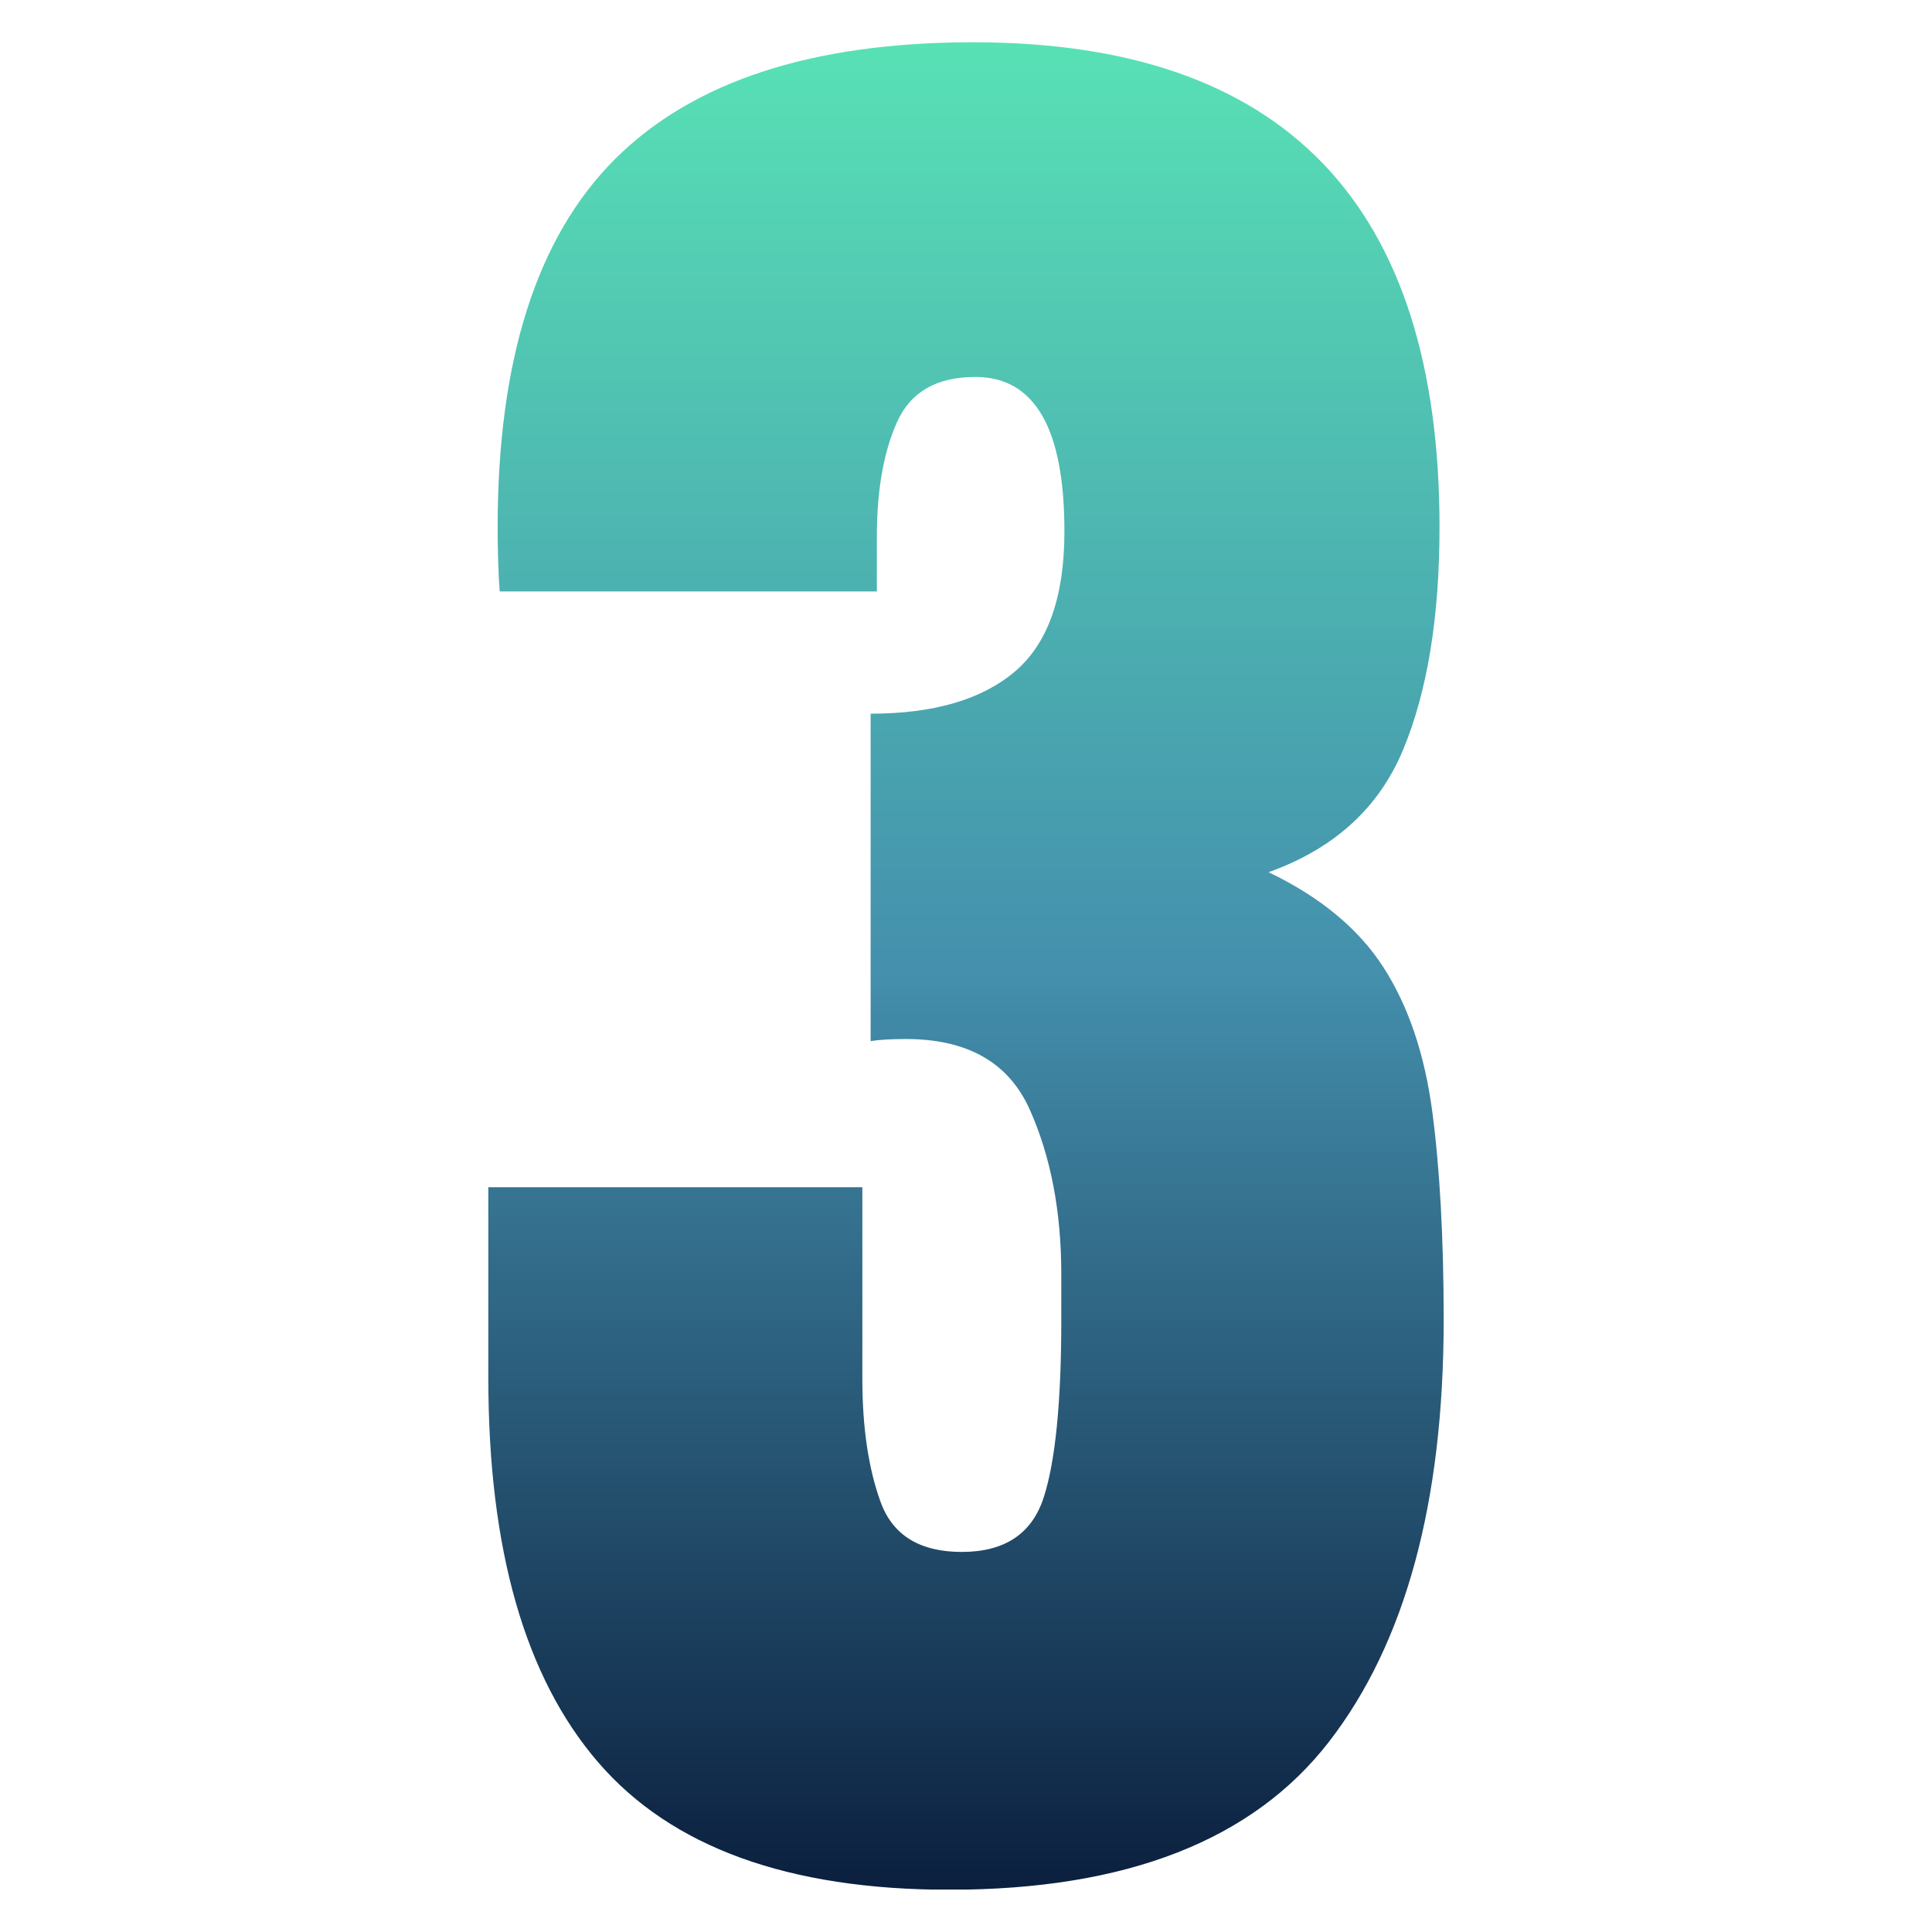 <svg xmlns="http://www.w3.org/2000/svg" xmlns:xlink="http://www.w3.org/1999/xlink" width="800" zoomAndPan="magnify" viewBox="0 0 600 600" height="800" preserveAspectRatio="xMidYMid meet" version="1.0"><defs><clipPath id="d8d7368957"><path d="M 151 13.125 L 448.348 13.125 L 448.348 587 L 151 587 Z M 151 13.125 " clip-rule="nonzero"/></clipPath><clipPath id="3448e081c6"><path d="M 294.844 586.875 C 244.855 586.875 208.5 573.676 185.758 547.289 C 163.016 520.902 151.652 481.117 151.652 427.914 L 151.652 368.703 L 267.812 368.703 L 267.812 428.23 C 267.812 443.254 269.684 455.957 273.445 466.359 C 277.191 476.762 285.617 481.965 298.703 481.965 C 312.004 481.965 320.469 476.332 324.125 465.07 C 327.77 453.809 329.594 435.418 329.594 409.883 L 329.594 395.723 C 329.594 376.207 326.316 359.148 319.785 344.559 C 313.242 329.965 300.426 322.676 281.328 322.676 C 278.961 322.676 276.875 322.727 275.051 322.844 C 273.23 322.957 271.672 323.109 270.383 323.324 L 270.383 221.641 C 289.895 221.641 304.816 217.301 315.117 208.605 C 325.418 199.914 330.566 185.387 330.566 165.012 C 330.566 133.043 321.344 117.062 302.891 117.062 C 290.883 117.062 282.781 121.73 278.594 131.059 C 274.406 140.383 272.316 152.242 272.316 166.617 L 272.316 183.676 L 155.195 183.676 C 154.98 181.109 154.816 177.996 154.715 174.352 C 154.602 170.707 154.551 167.16 154.551 163.734 C 154.551 111.82 166.676 73.742 190.91 49.496 C 215.156 25.25 252.258 13.125 302.246 13.125 C 398.777 13.125 447.055 63.328 447.055 163.719 C 447.055 191.609 443.297 214.617 435.793 232.738 C 428.277 250.875 414.344 263.578 393.969 270.867 C 410.055 278.59 421.961 288.457 429.68 300.469 C 437.398 312.492 442.438 327.398 444.805 345.203 C 447.156 363.008 448.348 384.574 448.348 409.883 C 448.348 466.512 436.488 510.172 412.785 540.848 C 389.07 571.535 349.766 586.875 294.844 586.875 Z M 294.844 586.875 " clip-rule="nonzero"/></clipPath><clipPath id="a35b697971"><path d="M 0.652 0.125 L 297.348 0.125 L 297.348 573.812 L 0.652 573.812 Z M 0.652 0.125 " clip-rule="nonzero"/></clipPath><clipPath id="219b098c52"><path d="M 143.844 573.875 C 93.855 573.875 57.5 560.676 34.758 534.289 C 12.016 507.902 0.652 468.117 0.652 414.914 L 0.652 355.703 L 116.812 355.703 L 116.812 415.23 C 116.812 430.254 118.684 442.957 122.445 453.359 C 126.191 463.762 134.617 468.965 147.703 468.965 C 161.004 468.965 169.469 463.332 173.125 452.07 C 176.77 440.809 178.594 422.418 178.594 396.883 L 178.594 382.723 C 178.594 363.207 175.316 346.148 168.785 331.559 C 162.242 316.965 149.426 309.676 130.328 309.676 C 127.961 309.676 125.875 309.727 124.051 309.844 C 122.23 309.957 120.672 310.109 119.383 310.324 L 119.383 208.641 C 138.895 208.641 153.816 204.301 164.117 195.605 C 174.418 186.914 179.566 172.387 179.566 152.012 C 179.566 120.043 170.344 104.062 151.891 104.062 C 139.883 104.062 131.781 108.73 127.594 118.059 C 123.406 127.383 121.316 139.242 121.316 153.617 L 121.316 170.676 L 4.195 170.676 C 3.98 168.109 3.816 164.996 3.715 161.352 C 3.602 157.707 3.551 154.16 3.551 150.734 C 3.551 98.82 15.676 60.742 39.91 36.496 C 64.156 12.25 101.258 0.125 151.246 0.125 C 247.777 0.125 296.055 50.328 296.055 150.719 C 296.055 178.609 292.297 201.617 284.793 219.738 C 277.277 237.875 263.344 250.578 242.969 257.867 C 259.055 265.59 270.961 275.457 278.68 287.469 C 286.398 299.492 291.438 314.398 293.805 332.203 C 296.156 350.008 297.348 371.574 297.348 396.883 C 297.348 453.512 285.488 497.172 261.785 527.848 C 238.07 558.535 198.766 573.875 143.844 573.875 Z M 143.844 573.875 " clip-rule="nonzero"/></clipPath><linearGradient x1="128" gradientTransform="matrix(1.159, 0, 0, 1.159, 0.653, 0.123)" y1="0.003" x2="128" gradientUnits="userSpaceOnUse" y2="495.003" id="b48e178a96"><stop stop-opacity="1" stop-color="rgb(34.509%, 88.239%, 70.979%)" offset="0"/><stop stop-opacity="1" stop-color="rgb(34.448%, 87.99%, 70.955%)" offset="0.004"/><stop stop-opacity="1" stop-color="rgb(34.387%, 87.743%, 70.93%)" offset="0.008"/><stop stop-opacity="1" stop-color="rgb(34.325%, 87.494%, 70.906%)" offset="0.012"/><stop stop-opacity="1" stop-color="rgb(34.264%, 87.247%, 70.882%)" offset="0.016"/><stop stop-opacity="1" stop-color="rgb(34.203%, 86.998%, 70.856%)" offset="0.02"/><stop stop-opacity="1" stop-color="rgb(34.142%, 86.749%, 70.831%)" offset="0.023"/><stop stop-opacity="1" stop-color="rgb(34.081%, 86.501%, 70.807%)" offset="0.027"/><stop stop-opacity="1" stop-color="rgb(34.019%, 86.253%, 70.782%)" offset="0.031"/><stop stop-opacity="1" stop-color="rgb(33.958%, 86.005%, 70.758%)" offset="0.035"/><stop stop-opacity="1" stop-color="rgb(33.897%, 85.757%, 70.734%)" offset="0.039"/><stop stop-opacity="1" stop-color="rgb(33.835%, 85.509%, 70.709%)" offset="0.043"/><stop stop-opacity="1" stop-color="rgb(33.774%, 85.26%, 70.685%)" offset="0.047"/><stop stop-opacity="1" stop-color="rgb(33.713%, 85.011%, 70.66%)" offset="0.051"/><stop stop-opacity="1" stop-color="rgb(33.652%, 84.764%, 70.636%)" offset="0.055"/><stop stop-opacity="1" stop-color="rgb(33.591%, 84.515%, 70.612%)" offset="0.059"/><stop stop-opacity="1" stop-color="rgb(33.53%, 84.268%, 70.587%)" offset="0.062"/><stop stop-opacity="1" stop-color="rgb(33.467%, 84.019%, 70.563%)" offset="0.066"/><stop stop-opacity="1" stop-color="rgb(33.406%, 83.772%, 70.538%)" offset="0.07"/><stop stop-opacity="1" stop-color="rgb(33.345%, 83.524%, 70.512%)" offset="0.074"/><stop stop-opacity="1" stop-color="rgb(33.284%, 83.275%, 70.488%)" offset="0.078"/><stop stop-opacity="1" stop-color="rgb(33.223%, 83.026%, 70.464%)" offset="0.082"/><stop stop-opacity="1" stop-color="rgb(33.162%, 82.779%, 70.439%)" offset="0.086"/><stop stop-opacity="1" stop-color="rgb(33.101%, 82.53%, 70.415%)" offset="0.09"/><stop stop-opacity="1" stop-color="rgb(33.04%, 82.283%, 70.39%)" offset="0.094"/><stop stop-opacity="1" stop-color="rgb(32.977%, 82.034%, 70.366%)" offset="0.098"/><stop stop-opacity="1" stop-color="rgb(32.916%, 81.786%, 70.341%)" offset="0.102"/><stop stop-opacity="1" stop-color="rgb(32.855%, 81.537%, 70.317%)" offset="0.105"/><stop stop-opacity="1" stop-color="rgb(32.794%, 81.29%, 70.293%)" offset="0.109"/><stop stop-opacity="1" stop-color="rgb(32.733%, 81.041%, 70.268%)" offset="0.113"/><stop stop-opacity="1" stop-color="rgb(32.672%, 80.794%, 70.244%)" offset="0.117"/><stop stop-opacity="1" stop-color="rgb(32.611%, 80.545%, 70.219%)" offset="0.121"/><stop stop-opacity="1" stop-color="rgb(32.55%, 80.298%, 70.195%)" offset="0.125"/><stop stop-opacity="1" stop-color="rgb(32.487%, 80.049%, 70.169%)" offset="0.129"/><stop stop-opacity="1" stop-color="rgb(32.426%, 79.8%, 70.145%)" offset="0.133"/><stop stop-opacity="1" stop-color="rgb(32.365%, 79.552%, 70.12%)" offset="0.137"/><stop stop-opacity="1" stop-color="rgb(32.304%, 79.305%, 70.096%)" offset="0.141"/><stop stop-opacity="1" stop-color="rgb(32.243%, 79.056%, 70.071%)" offset="0.145"/><stop stop-opacity="1" stop-color="rgb(32.182%, 78.809%, 70.047%)" offset="0.148"/><stop stop-opacity="1" stop-color="rgb(32.12%, 78.56%, 70.023%)" offset="0.152"/><stop stop-opacity="1" stop-color="rgb(32.059%, 78.311%, 69.998%)" offset="0.156"/><stop stop-opacity="1" stop-color="rgb(31.998%, 78.062%, 69.974%)" offset="0.16"/><stop stop-opacity="1" stop-color="rgb(31.937%, 77.815%, 69.949%)" offset="0.164"/><stop stop-opacity="1" stop-color="rgb(31.876%, 77.567%, 69.925%)" offset="0.168"/><stop stop-opacity="1" stop-color="rgb(31.815%, 77.319%, 69.901%)" offset="0.172"/><stop stop-opacity="1" stop-color="rgb(31.754%, 77.071%, 69.875%)" offset="0.176"/><stop stop-opacity="1" stop-color="rgb(31.693%, 76.823%, 69.85%)" offset="0.18"/><stop stop-opacity="1" stop-color="rgb(31.63%, 76.575%, 69.826%)" offset="0.184"/><stop stop-opacity="1" stop-color="rgb(31.569%, 76.326%, 69.801%)" offset="0.188"/><stop stop-opacity="1" stop-color="rgb(31.508%, 76.077%, 69.777%)" offset="0.191"/><stop stop-opacity="1" stop-color="rgb(31.447%, 75.83%, 69.753%)" offset="0.195"/><stop stop-opacity="1" stop-color="rgb(31.386%, 75.581%, 69.728%)" offset="0.199"/><stop stop-opacity="1" stop-color="rgb(31.325%, 75.334%, 69.704%)" offset="0.203"/><stop stop-opacity="1" stop-color="rgb(31.264%, 75.085%, 69.679%)" offset="0.207"/><stop stop-opacity="1" stop-color="rgb(31.203%, 74.837%, 69.655%)" offset="0.211"/><stop stop-opacity="1" stop-color="rgb(31.14%, 74.588%, 69.63%)" offset="0.215"/><stop stop-opacity="1" stop-color="rgb(31.079%, 74.341%, 69.606%)" offset="0.219"/><stop stop-opacity="1" stop-color="rgb(31.018%, 74.092%, 69.582%)" offset="0.223"/><stop stop-opacity="1" stop-color="rgb(30.957%, 73.845%, 69.557%)" offset="0.227"/><stop stop-opacity="1" stop-color="rgb(30.896%, 73.596%, 69.531%)" offset="0.23"/><stop stop-opacity="1" stop-color="rgb(30.835%, 73.349%, 69.507%)" offset="0.234"/><stop stop-opacity="1" stop-color="rgb(30.772%, 73.1%, 69.482%)" offset="0.238"/><stop stop-opacity="1" stop-color="rgb(30.711%, 72.852%, 69.458%)" offset="0.242"/><stop stop-opacity="1" stop-color="rgb(30.65%, 72.603%, 69.434%)" offset="0.246"/><stop stop-opacity="1" stop-color="rgb(30.589%, 72.356%, 69.409%)" offset="0.25"/><stop stop-opacity="1" stop-color="rgb(30.528%, 72.107%, 69.385%)" offset="0.254"/><stop stop-opacity="1" stop-color="rgb(30.467%, 71.86%, 69.36%)" offset="0.258"/><stop stop-opacity="1" stop-color="rgb(30.406%, 71.611%, 69.336%)" offset="0.262"/><stop stop-opacity="1" stop-color="rgb(30.345%, 71.362%, 69.312%)" offset="0.266"/><stop stop-opacity="1" stop-color="rgb(30.283%, 71.114%, 69.287%)" offset="0.27"/><stop stop-opacity="1" stop-color="rgb(30.222%, 70.866%, 69.263%)" offset="0.273"/><stop stop-opacity="1" stop-color="rgb(30.161%, 70.618%, 69.238%)" offset="0.277"/><stop stop-opacity="1" stop-color="rgb(30.099%, 70.37%, 69.214%)" offset="0.281"/><stop stop-opacity="1" stop-color="rgb(30.038%, 70.122%, 69.188%)" offset="0.285"/><stop stop-opacity="1" stop-color="rgb(29.977%, 69.873%, 69.164%)" offset="0.289"/><stop stop-opacity="1" stop-color="rgb(29.916%, 69.624%, 69.139%)" offset="0.293"/><stop stop-opacity="1" stop-color="rgb(29.855%, 69.377%, 69.115%)" offset="0.297"/><stop stop-opacity="1" stop-color="rgb(29.793%, 69.128%, 69.09%)" offset="0.301"/><stop stop-opacity="1" stop-color="rgb(29.732%, 68.881%, 69.066%)" offset="0.305"/><stop stop-opacity="1" stop-color="rgb(29.671%, 68.633%, 69.041%)" offset="0.309"/><stop stop-opacity="1" stop-color="rgb(29.61%, 68.385%, 69.017%)" offset="0.312"/><stop stop-opacity="1" stop-color="rgb(29.549%, 68.137%, 68.993%)" offset="0.316"/><stop stop-opacity="1" stop-color="rgb(29.488%, 67.888%, 68.968%)" offset="0.32"/><stop stop-opacity="1" stop-color="rgb(29.425%, 67.639%, 68.944%)" offset="0.324"/><stop stop-opacity="1" stop-color="rgb(29.364%, 67.392%, 68.919%)" offset="0.328"/><stop stop-opacity="1" stop-color="rgb(29.303%, 67.143%, 68.893%)" offset="0.332"/><stop stop-opacity="1" stop-color="rgb(29.242%, 66.896%, 68.869%)" offset="0.336"/><stop stop-opacity="1" stop-color="rgb(29.181%, 66.647%, 68.845%)" offset="0.34"/><stop stop-opacity="1" stop-color="rgb(29.12%, 66.399%, 68.82%)" offset="0.344"/><stop stop-opacity="1" stop-color="rgb(29.059%, 66.15%, 68.796%)" offset="0.348"/><stop stop-opacity="1" stop-color="rgb(28.998%, 65.903%, 68.771%)" offset="0.352"/><stop stop-opacity="1" stop-color="rgb(28.935%, 65.654%, 68.747%)" offset="0.355"/><stop stop-opacity="1" stop-color="rgb(28.874%, 65.407%, 68.723%)" offset="0.359"/><stop stop-opacity="1" stop-color="rgb(28.813%, 65.158%, 68.698%)" offset="0.363"/><stop stop-opacity="1" stop-color="rgb(28.752%, 64.911%, 68.674%)" offset="0.367"/><stop stop-opacity="1" stop-color="rgb(28.691%, 64.662%, 68.649%)" offset="0.371"/><stop stop-opacity="1" stop-color="rgb(28.63%, 64.413%, 68.625%)" offset="0.375"/><stop stop-opacity="1" stop-color="rgb(28.569%, 64.165%, 68.6%)" offset="0.379"/><stop stop-opacity="1" stop-color="rgb(28.508%, 63.918%, 68.576%)" offset="0.383"/><stop stop-opacity="1" stop-color="rgb(28.445%, 63.669%, 68.55%)" offset="0.387"/><stop stop-opacity="1" stop-color="rgb(28.384%, 63.422%, 68.526%)" offset="0.391"/><stop stop-opacity="1" stop-color="rgb(28.323%, 63.173%, 68.501%)" offset="0.395"/><stop stop-opacity="1" stop-color="rgb(28.262%, 62.924%, 68.477%)" offset="0.398"/><stop stop-opacity="1" stop-color="rgb(28.201%, 62.675%, 68.452%)" offset="0.402"/><stop stop-opacity="1" stop-color="rgb(28.14%, 62.428%, 68.428%)" offset="0.406"/><stop stop-opacity="1" stop-color="rgb(28.078%, 62.18%, 68.404%)" offset="0.41"/><stop stop-opacity="1" stop-color="rgb(28.017%, 61.932%, 68.379%)" offset="0.414"/><stop stop-opacity="1" stop-color="rgb(27.956%, 61.684%, 68.355%)" offset="0.418"/><stop stop-opacity="1" stop-color="rgb(27.895%, 61.436%, 68.33%)" offset="0.422"/><stop stop-opacity="1" stop-color="rgb(27.834%, 61.188%, 68.306%)" offset="0.426"/><stop stop-opacity="1" stop-color="rgb(27.773%, 60.939%, 68.282%)" offset="0.43"/><stop stop-opacity="1" stop-color="rgb(27.711%, 60.69%, 68.257%)" offset="0.434"/><stop stop-opacity="1" stop-color="rgb(27.65%, 60.443%, 68.233%)" offset="0.438"/><stop stop-opacity="1" stop-color="rgb(27.588%, 60.194%, 68.207%)" offset="0.441"/><stop stop-opacity="1" stop-color="rgb(27.527%, 59.947%, 68.182%)" offset="0.445"/><stop stop-opacity="1" stop-color="rgb(27.466%, 59.698%, 68.158%)" offset="0.449"/><stop stop-opacity="1" stop-color="rgb(27.405%, 59.45%, 68.134%)" offset="0.453"/><stop stop-opacity="1" stop-color="rgb(27.344%, 59.201%, 68.109%)" offset="0.457"/><stop stop-opacity="1" stop-color="rgb(27.283%, 58.954%, 68.085%)" offset="0.461"/><stop stop-opacity="1" stop-color="rgb(27.222%, 58.705%, 68.06%)" offset="0.465"/><stop stop-opacity="1" stop-color="rgb(27.161%, 58.458%, 68.036%)" offset="0.469"/><stop stop-opacity="1" stop-color="rgb(27.098%, 58.209%, 68.011%)" offset="0.473"/><stop stop-opacity="1" stop-color="rgb(27.037%, 57.962%, 67.987%)" offset="0.477"/><stop stop-opacity="1" stop-color="rgb(26.976%, 57.713%, 67.963%)" offset="0.48"/><stop stop-opacity="1" stop-color="rgb(26.915%, 57.465%, 67.938%)" offset="0.484"/><stop stop-opacity="1" stop-color="rgb(26.854%, 57.216%, 67.912%)" offset="0.488"/><stop stop-opacity="1" stop-color="rgb(26.793%, 56.969%, 67.888%)" offset="0.492"/><stop stop-opacity="1" stop-color="rgb(26.73%, 56.72%, 67.863%)" offset="0.496"/><stop stop-opacity="1" stop-color="rgb(26.669%, 56.473%, 67.839%)" offset="0.5"/><stop stop-opacity="1" stop-color="rgb(26.495%, 56.126%, 67.5%)" offset="0.504"/><stop stop-opacity="1" stop-color="rgb(26.321%, 55.782%, 67.163%)" offset="0.508"/><stop stop-opacity="1" stop-color="rgb(26.146%, 55.435%, 66.823%)" offset="0.512"/><stop stop-opacity="1" stop-color="rgb(25.972%, 55.089%, 66.483%)" offset="0.516"/><stop stop-opacity="1" stop-color="rgb(25.798%, 54.742%, 66.142%)" offset="0.52"/><stop stop-opacity="1" stop-color="rgb(25.624%, 54.396%, 65.804%)" offset="0.523"/><stop stop-opacity="1" stop-color="rgb(25.449%, 54.05%, 65.463%)" offset="0.527"/><stop stop-opacity="1" stop-color="rgb(25.275%, 53.705%, 65.123%)" offset="0.531"/><stop stop-opacity="1" stop-color="rgb(25.099%, 53.358%, 64.783%)" offset="0.535"/><stop stop-opacity="1" stop-color="rgb(24.925%, 53.012%, 64.442%)" offset="0.539"/><stop stop-opacity="1" stop-color="rgb(24.75%, 52.666%, 64.102%)" offset="0.543"/><stop stop-opacity="1" stop-color="rgb(24.576%, 52.319%, 63.763%)" offset="0.547"/><stop stop-opacity="1" stop-color="rgb(24.4%, 51.973%, 63.423%)" offset="0.551"/><stop stop-opacity="1" stop-color="rgb(24.226%, 51.628%, 63.083%)" offset="0.555"/><stop stop-opacity="1" stop-color="rgb(24.051%, 51.282%, 62.743%)" offset="0.559"/><stop stop-opacity="1" stop-color="rgb(23.877%, 50.935%, 62.402%)" offset="0.562"/><stop stop-opacity="1" stop-color="rgb(23.701%, 50.589%, 62.062%)" offset="0.566"/><stop stop-opacity="1" stop-color="rgb(23.528%, 50.243%, 61.723%)" offset="0.57"/><stop stop-opacity="1" stop-color="rgb(23.352%, 49.896%, 61.383%)" offset="0.574"/><stop stop-opacity="1" stop-color="rgb(23.178%, 49.551%, 61.043%)" offset="0.578"/><stop stop-opacity="1" stop-color="rgb(23.003%, 49.205%, 60.703%)" offset="0.582"/><stop stop-opacity="1" stop-color="rgb(22.829%, 48.859%, 60.362%)" offset="0.586"/><stop stop-opacity="1" stop-color="rgb(22.653%, 48.512%, 60.022%)" offset="0.59"/><stop stop-opacity="1" stop-color="rgb(22.479%, 48.166%, 59.682%)" offset="0.594"/><stop stop-opacity="1" stop-color="rgb(22.304%, 47.82%, 59.341%)" offset="0.598"/><stop stop-opacity="1" stop-color="rgb(22.13%, 47.475%, 59.003%)" offset="0.602"/><stop stop-opacity="1" stop-color="rgb(21.954%, 47.128%, 58.662%)" offset="0.605"/><stop stop-opacity="1" stop-color="rgb(21.78%, 46.782%, 58.322%)" offset="0.609"/><stop stop-opacity="1" stop-color="rgb(21.605%, 46.436%, 57.982%)" offset="0.613"/><stop stop-opacity="1" stop-color="rgb(21.431%, 46.089%, 57.642%)" offset="0.617"/><stop stop-opacity="1" stop-color="rgb(21.255%, 45.743%, 57.301%)" offset="0.621"/><stop stop-opacity="1" stop-color="rgb(21.082%, 45.396%, 56.963%)" offset="0.625"/><stop stop-opacity="1" stop-color="rgb(20.906%, 45.05%, 56.622%)" offset="0.629"/><stop stop-opacity="1" stop-color="rgb(20.732%, 44.705%, 56.282%)" offset="0.633"/><stop stop-opacity="1" stop-color="rgb(20.557%, 44.359%, 55.942%)" offset="0.637"/><stop stop-opacity="1" stop-color="rgb(20.383%, 44.012%, 55.602%)" offset="0.641"/><stop stop-opacity="1" stop-color="rgb(20.207%, 43.666%, 55.261%)" offset="0.645"/><stop stop-opacity="1" stop-color="rgb(20.033%, 43.32%, 54.922%)" offset="0.648"/><stop stop-opacity="1" stop-color="rgb(19.858%, 42.973%, 54.582%)" offset="0.652"/><stop stop-opacity="1" stop-color="rgb(19.684%, 42.628%, 54.242%)" offset="0.656"/><stop stop-opacity="1" stop-color="rgb(19.51%, 42.282%, 53.902%)" offset="0.66"/><stop stop-opacity="1" stop-color="rgb(19.336%, 41.936%, 53.561%)" offset="0.664"/><stop stop-opacity="1" stop-color="rgb(19.16%, 41.589%, 53.221%)" offset="0.668"/><stop stop-opacity="1" stop-color="rgb(18.987%, 41.243%, 52.881%)" offset="0.672"/><stop stop-opacity="1" stop-color="rgb(18.811%, 40.897%, 52.541%)" offset="0.676"/><stop stop-opacity="1" stop-color="rgb(18.637%, 40.552%, 52.202%)" offset="0.68"/><stop stop-opacity="1" stop-color="rgb(18.462%, 40.205%, 51.862%)" offset="0.684"/><stop stop-opacity="1" stop-color="rgb(18.288%, 39.859%, 51.521%)" offset="0.688"/><stop stop-opacity="1" stop-color="rgb(18.112%, 39.513%, 51.181%)" offset="0.691"/><stop stop-opacity="1" stop-color="rgb(17.938%, 39.166%, 50.841%)" offset="0.695"/><stop stop-opacity="1" stop-color="rgb(17.763%, 38.82%, 50.5%)" offset="0.699"/><stop stop-opacity="1" stop-color="rgb(17.589%, 38.475%, 50.162%)" offset="0.703"/><stop stop-opacity="1" stop-color="rgb(17.413%, 38.129%, 49.821%)" offset="0.707"/><stop stop-opacity="1" stop-color="rgb(17.239%, 37.782%, 49.481%)" offset="0.711"/><stop stop-opacity="1" stop-color="rgb(17.064%, 37.436%, 49.141%)" offset="0.715"/><stop stop-opacity="1" stop-color="rgb(16.89%, 37.09%, 48.801%)" offset="0.719"/><stop stop-opacity="1" stop-color="rgb(16.714%, 36.743%, 48.46%)" offset="0.723"/><stop stop-opacity="1" stop-color="rgb(16.541%, 36.398%, 48.122%)" offset="0.727"/><stop stop-opacity="1" stop-color="rgb(16.365%, 36.052%, 47.781%)" offset="0.73"/><stop stop-opacity="1" stop-color="rgb(16.191%, 35.706%, 47.441%)" offset="0.734"/><stop stop-opacity="1" stop-color="rgb(16.016%, 35.359%, 47.101%)" offset="0.738"/><stop stop-opacity="1" stop-color="rgb(15.842%, 35.013%, 46.761%)" offset="0.742"/><stop stop-opacity="1" stop-color="rgb(15.666%, 34.666%, 46.42%)" offset="0.746"/><stop stop-opacity="1" stop-color="rgb(15.492%, 34.32%, 46.08%)" offset="0.75"/><stop stop-opacity="1" stop-color="rgb(15.317%, 33.974%, 45.74%)" offset="0.754"/><stop stop-opacity="1" stop-color="rgb(15.143%, 33.629%, 45.401%)" offset="0.758"/><stop stop-opacity="1" stop-color="rgb(14.967%, 33.282%, 45.061%)" offset="0.762"/><stop stop-opacity="1" stop-color="rgb(14.793%, 32.936%, 44.72%)" offset="0.766"/><stop stop-opacity="1" stop-color="rgb(14.618%, 32.59%, 44.38%)" offset="0.77"/><stop stop-opacity="1" stop-color="rgb(14.444%, 32.243%, 44.04%)" offset="0.773"/><stop stop-opacity="1" stop-color="rgb(14.268%, 31.897%, 43.7%)" offset="0.777"/><stop stop-opacity="1" stop-color="rgb(14.095%, 31.552%, 43.361%)" offset="0.781"/><stop stop-opacity="1" stop-color="rgb(13.919%, 31.206%, 43.021%)" offset="0.785"/><stop stop-opacity="1" stop-color="rgb(13.745%, 30.859%, 42.68%)" offset="0.789"/><stop stop-opacity="1" stop-color="rgb(13.571%, 30.513%, 42.34%)" offset="0.793"/><stop stop-opacity="1" stop-color="rgb(13.397%, 30.167%, 42%)" offset="0.797"/><stop stop-opacity="1" stop-color="rgb(13.222%, 29.82%, 41.66%)" offset="0.801"/><stop stop-opacity="1" stop-color="rgb(13.048%, 29.475%, 41.321%)" offset="0.805"/><stop stop-opacity="1" stop-color="rgb(12.872%, 29.129%, 40.981%)" offset="0.809"/><stop stop-opacity="1" stop-color="rgb(12.698%, 28.783%, 40.64%)" offset="0.812"/><stop stop-opacity="1" stop-color="rgb(12.523%, 28.436%, 40.3%)" offset="0.816"/><stop stop-opacity="1" stop-color="rgb(12.349%, 28.09%, 39.96%)" offset="0.82"/><stop stop-opacity="1" stop-color="rgb(12.173%, 27.744%, 39.619%)" offset="0.824"/><stop stop-opacity="1" stop-color="rgb(12%, 27.399%, 39.279%)" offset="0.828"/><stop stop-opacity="1" stop-color="rgb(11.824%, 27.052%, 38.939%)" offset="0.832"/><stop stop-opacity="1" stop-color="rgb(11.65%, 26.706%, 38.6%)" offset="0.836"/><stop stop-opacity="1" stop-color="rgb(11.475%, 26.36%, 38.26%)" offset="0.84"/><stop stop-opacity="1" stop-color="rgb(11.301%, 26.013%, 37.92%)" offset="0.844"/><stop stop-opacity="1" stop-color="rgb(11.125%, 25.667%, 37.579%)" offset="0.848"/><stop stop-opacity="1" stop-color="rgb(10.951%, 25.322%, 37.239%)" offset="0.852"/><stop stop-opacity="1" stop-color="rgb(10.776%, 24.976%, 36.899%)" offset="0.855"/><stop stop-opacity="1" stop-color="rgb(10.602%, 24.629%, 36.56%)" offset="0.859"/><stop stop-opacity="1" stop-color="rgb(10.426%, 24.283%, 36.22%)" offset="0.863"/><stop stop-opacity="1" stop-color="rgb(10.252%, 23.936%, 35.88%)" offset="0.867"/><stop stop-opacity="1" stop-color="rgb(10.077%, 23.59%, 35.539%)" offset="0.871"/><stop stop-opacity="1" stop-color="rgb(9.903%, 23.245%, 35.199%)" offset="0.875"/><stop stop-opacity="1" stop-color="rgb(9.727%, 22.899%, 34.859%)" offset="0.879"/><stop stop-opacity="1" stop-color="rgb(9.554%, 22.552%, 34.52%)" offset="0.883"/><stop stop-opacity="1" stop-color="rgb(9.378%, 22.206%, 34.18%)" offset="0.887"/><stop stop-opacity="1" stop-color="rgb(9.204%, 21.86%, 33.839%)" offset="0.891"/><stop stop-opacity="1" stop-color="rgb(9.029%, 21.513%, 33.499%)" offset="0.895"/><stop stop-opacity="1" stop-color="rgb(8.855%, 21.167%, 33.159%)" offset="0.898"/><stop stop-opacity="1" stop-color="rgb(8.679%, 20.821%, 32.819%)" offset="0.902"/><stop stop-opacity="1" stop-color="rgb(8.505%, 20.476%, 32.478%)" offset="0.906"/><stop stop-opacity="1" stop-color="rgb(8.33%, 20.129%, 32.138%)" offset="0.91"/><stop stop-opacity="1" stop-color="rgb(8.156%, 19.783%, 31.799%)" offset="0.914"/><stop stop-opacity="1" stop-color="rgb(7.98%, 19.437%, 31.459%)" offset="0.918"/><stop stop-opacity="1" stop-color="rgb(7.806%, 19.09%, 31.119%)" offset="0.922"/><stop stop-opacity="1" stop-color="rgb(7.632%, 18.744%, 30.779%)" offset="0.926"/><stop stop-opacity="1" stop-color="rgb(7.458%, 18.399%, 30.438%)" offset="0.93"/><stop stop-opacity="1" stop-color="rgb(7.283%, 18.053%, 30.098%)" offset="0.934"/><stop stop-opacity="1" stop-color="rgb(7.109%, 17.706%, 29.759%)" offset="0.938"/><stop stop-opacity="1" stop-color="rgb(6.934%, 17.36%, 29.419%)" offset="0.941"/><stop stop-opacity="1" stop-color="rgb(6.76%, 17.014%, 29.079%)" offset="0.945"/><stop stop-opacity="1" stop-color="rgb(6.584%, 16.667%, 28.738%)" offset="0.949"/><stop stop-opacity="1" stop-color="rgb(6.41%, 16.322%, 28.398%)" offset="0.953"/><stop stop-opacity="1" stop-color="rgb(6.235%, 15.976%, 28.058%)" offset="0.957"/><stop stop-opacity="1" stop-color="rgb(6.061%, 15.63%, 27.719%)" offset="0.961"/><stop stop-opacity="1" stop-color="rgb(5.885%, 15.283%, 27.379%)" offset="0.965"/><stop stop-opacity="1" stop-color="rgb(5.711%, 14.937%, 27.039%)" offset="0.969"/><stop stop-opacity="1" stop-color="rgb(5.536%, 14.59%, 26.698%)" offset="0.973"/><stop stop-opacity="1" stop-color="rgb(5.362%, 14.246%, 26.358%)" offset="0.977"/><stop stop-opacity="1" stop-color="rgb(5.186%, 13.899%, 26.018%)" offset="0.98"/><stop stop-opacity="1" stop-color="rgb(5.013%, 13.553%, 25.677%)" offset="0.984"/><stop stop-opacity="1" stop-color="rgb(4.837%, 13.206%, 25.337%)" offset="0.988"/><stop stop-opacity="1" stop-color="rgb(4.663%, 12.86%, 24.998%)" offset="0.992"/><stop stop-opacity="1" stop-color="rgb(4.488%, 12.514%, 24.658%)" offset="0.996"/><stop stop-opacity="1" stop-color="rgb(4.314%, 12.169%, 24.318%)" offset="1"/></linearGradient><clipPath id="d5add55803"><rect x="0" width="298" y="0" height="574"/></clipPath></defs><g clip-path="url(#d8d7368957)"><g clip-path="url(#3448e081c6)"><g transform="matrix(1, 0, 0, 1, 151, 13)"><g clip-path="url(#d5add55803)"><g clip-path="url(#a35b697971)"><g clip-path="url(#219b098c52)"><path fill="url(#b48e178a96)" d="M 0.652 0.125 L 0.652 573.812 L 297.348 573.812 L 297.348 0.125 Z M 0.652 0.125 " fill-rule="nonzero"/></g></g></g></g></g></g></svg>